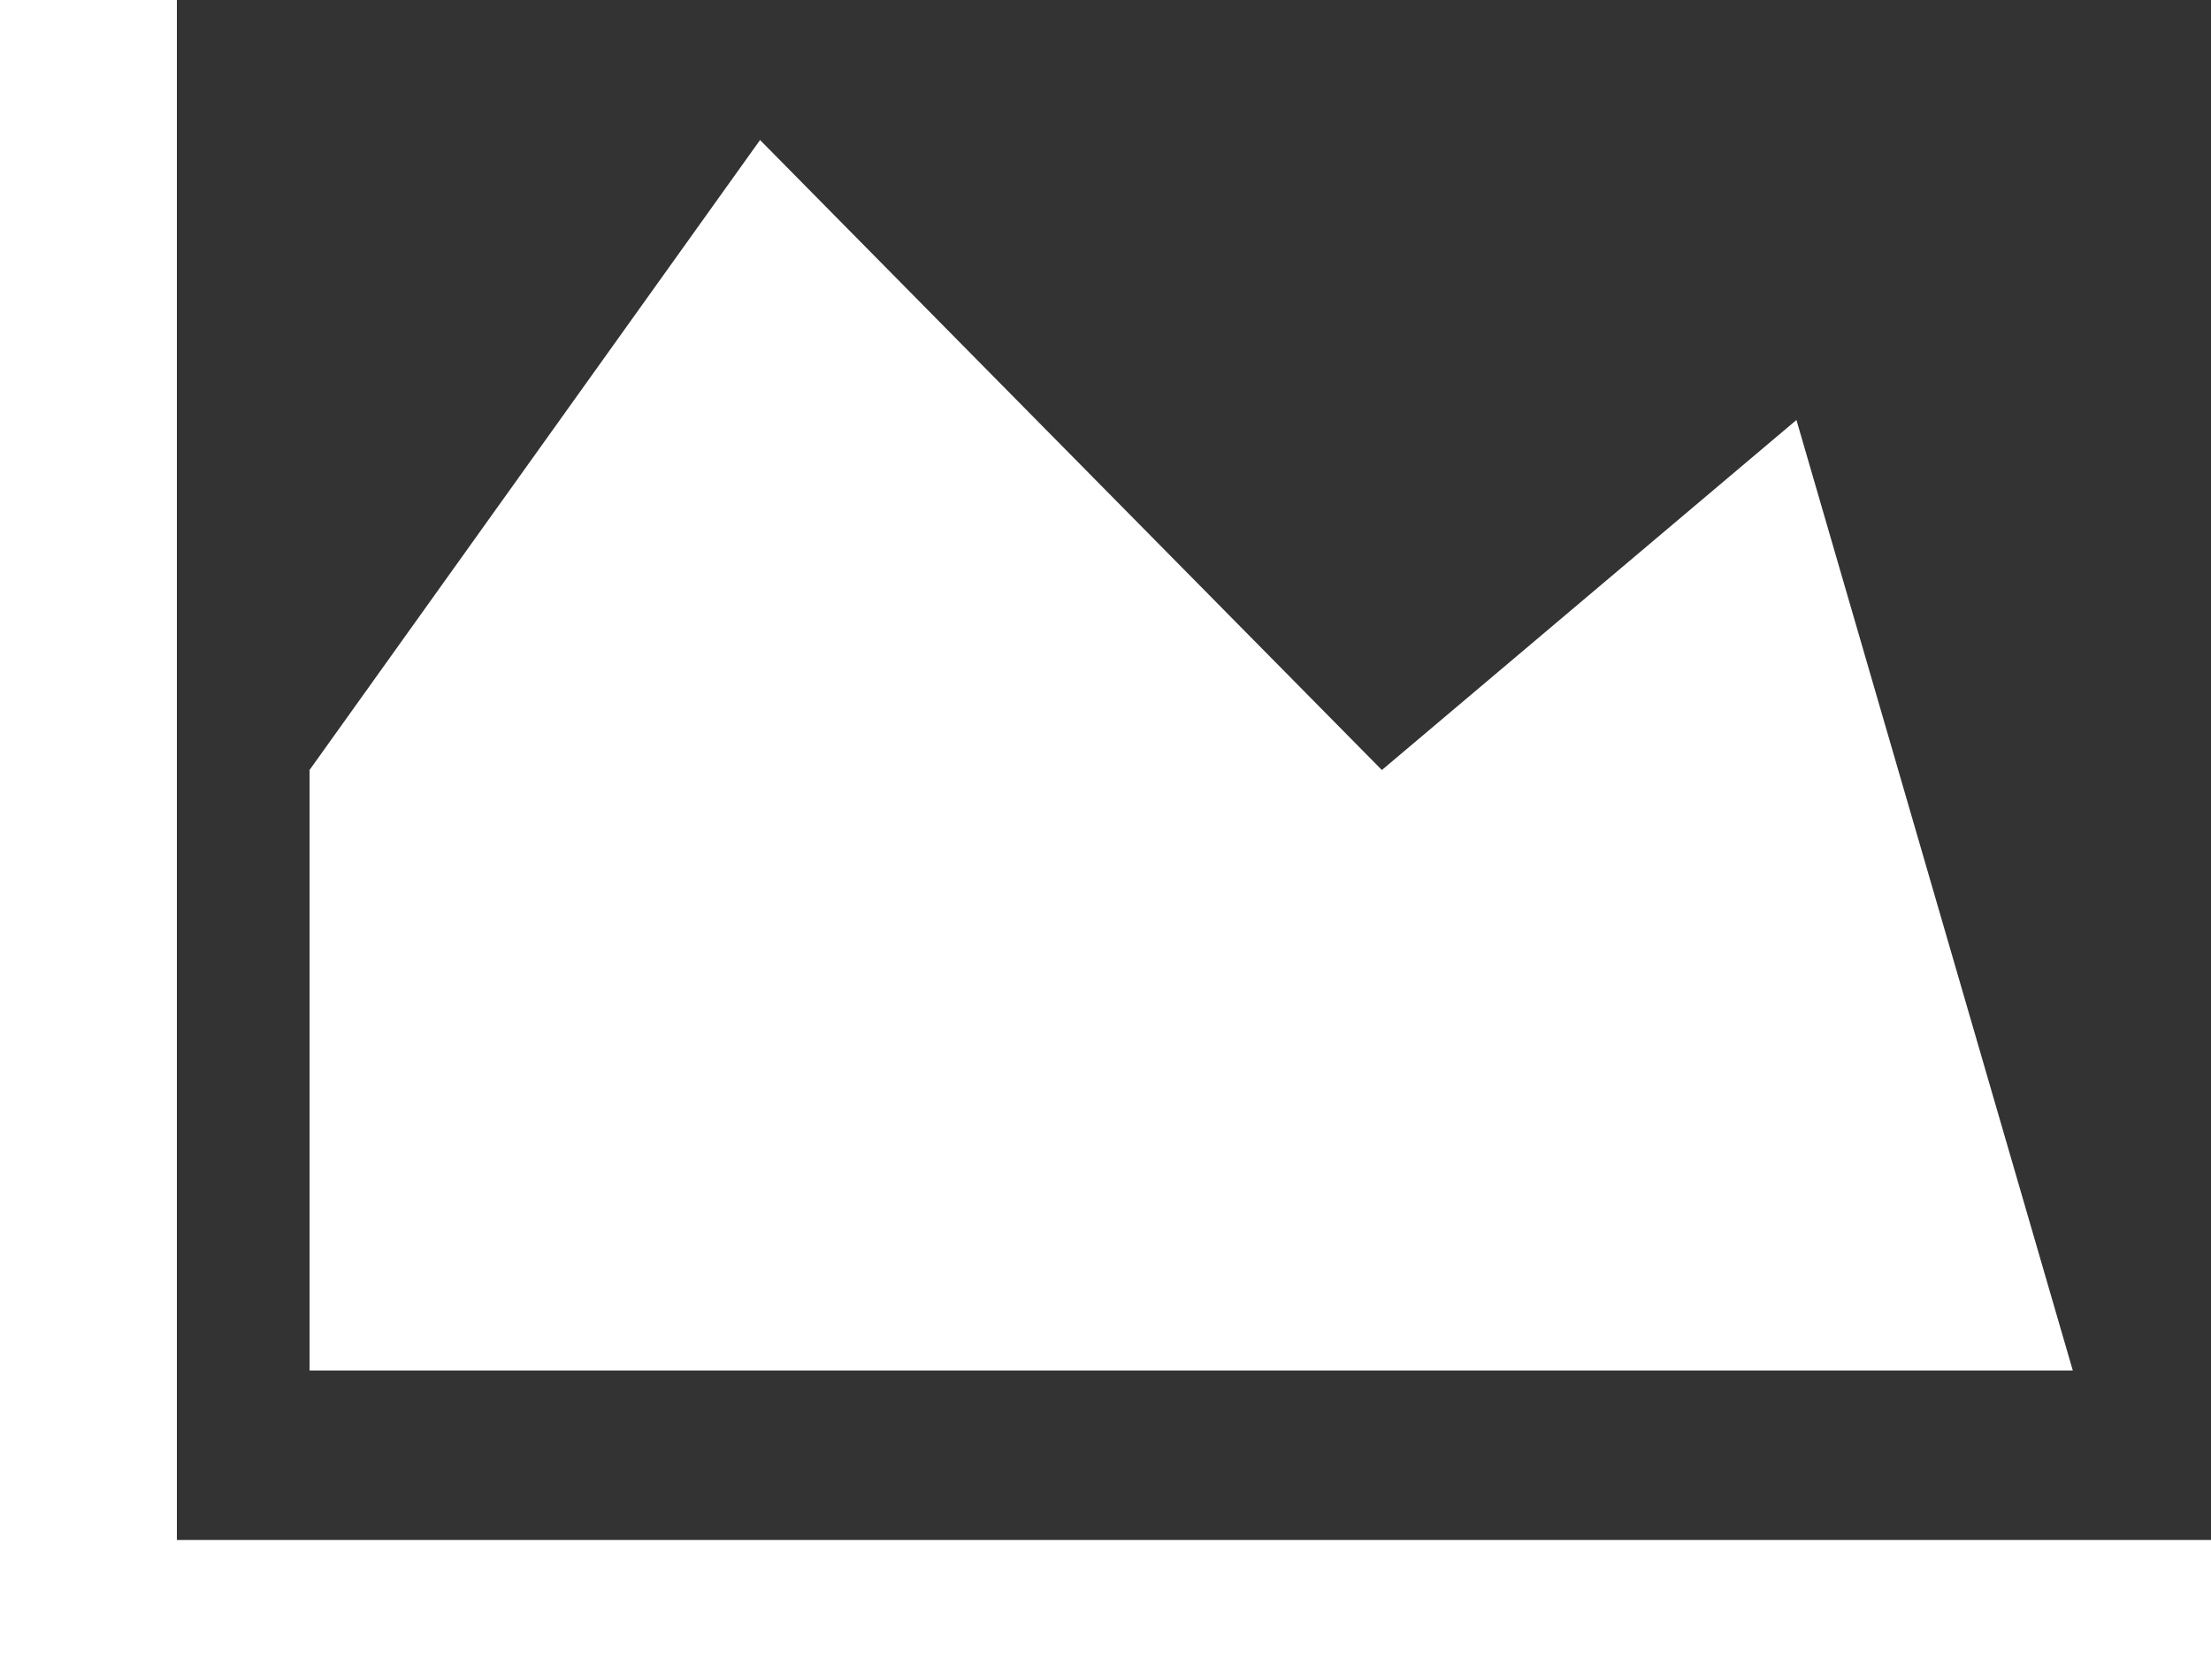 ﻿<?xml version="1.0" encoding="utf-8"?>
<svg version="1.1" xmlns:xlink="http://www.w3.org/1999/xlink" width="50px" height="38px" xmlns="http://www.w3.org/2000/svg">
  <rect width="100%" height="100%" fill="#333333" stroke="none"/>
  <g transform="matrix(1 0 0 1 -363 -1187 )">
    <path d="M 4 34.833  L 50 34.833  L 50 38  L 0 38  L 0 0  L 4 0  L 4 34.833  Z M 31.25 17.417  L 40.625 9.5  L 46.875 31  L 7 31  L 7 17.417  L 17.188 3.167  L 31.25 17.417  Z " fill-rule="nonzero" fill="#ffffff" stroke="none" transform="matrix(1 0 0 1 363 1187 )" />
  </g>
</svg>